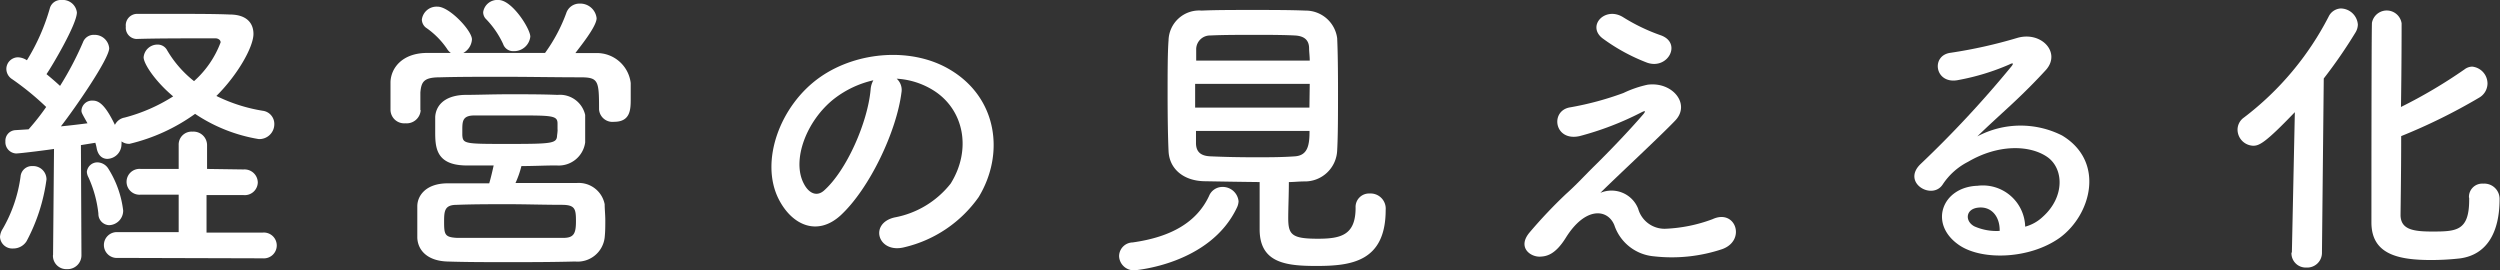 <svg xmlns="http://www.w3.org/2000/svg" viewBox="0 0 236.04 25.52"><rect x="0" y="0" width="236.04" height="25.52" fill="#333333" stroke="none"/><defs><style>.cls-1{fill:#fff;}</style></defs><g id="レイヤー_2" data-name="レイヤー 2"><g id="本文"><path class="cls-1" d="M1.25,23.46A1.16,1.16,0,0,1,0,22.37a1.56,1.56,0,0,1,.26-.77,13.41,13.41,0,0,0,1.68-4.92,1.08,1.08,0,0,1,1.14-1,1.26,1.26,0,0,1,1.31,1.26,17.21,17.21,0,0,1-1.88,5.83A1.47,1.47,0,0,1,1.25,23.46Zm3.76.6.09-10c-.29.06-3.19.43-3.59.43a1.07,1.07,0,0,1-1-1.14,1,1,0,0,1,.91-1.06l1.28-.08A22.13,22.13,0,0,0,4.36,10.1,26.05,26.05,0,0,0,1.14,7.47a1.15,1.15,0,0,1-.54-1A1.11,1.11,0,0,1,1.71,5.41a1.64,1.64,0,0,1,.83.28A19.4,19.4,0,0,0,4.7.8,1.07,1.07,0,0,1,5.81,0,1.34,1.34,0,0,1,7.26,1.17C7.26,2.32,4.79,6.44,4.39,7c.45.37.88.74,1.28,1.11A30,30,0,0,0,7.83,4a1.08,1.08,0,0,1,1.06-.71,1.38,1.38,0,0,1,1.42,1.26c0,1-3.22,5.66-4.56,7.38.94-.09,1.83-.2,2.51-.29-.51-.91-.57-1-.57-1.2a1,1,0,0,1,1.08-.94c.57,0,1.17.4,2.08,2.29a1.26,1.26,0,0,1,.92-.69,16.1,16.1,0,0,0,4.58-2C14.61,7.64,13.56,6,13.56,5.41a1.31,1.31,0,0,1,1.34-1.2,1,1,0,0,1,.83.45,10.4,10.4,0,0,0,2.59,3A9.24,9.24,0,0,0,20.83,4c0-.26-.29-.38-.46-.38H19.23c-1.82,0-4.56,0-6.35.06h0a1.06,1.06,0,0,1-1-1.17,1.08,1.08,0,0,1,1-1.2c1,0,2.25,0,3.56,0,1.88,0,3.85,0,5.24.06,1.65,0,2.25.85,2.25,1.83,0,1.23-1.48,3.86-3.5,5.86a15.41,15.41,0,0,0,4.39,1.4,1.25,1.25,0,0,1,1.08,1.26,1.41,1.41,0,0,1-1.48,1.41,15.23,15.23,0,0,1-6-2.38,17.5,17.5,0,0,1-6.19,2.83,1.21,1.21,0,0,1-.76-.23,1.42,1.42,0,0,1,0,.29A1.38,1.38,0,0,1,10.14,15c-.45,0-.85-.28-1-.94A4,4,0,0,0,9,13.48l-1.36.22.05,10.36a1.31,1.31,0,0,1-1.37,1.35A1.26,1.26,0,0,1,5,24.09Zm4.28-3.89a11.12,11.12,0,0,0-.94-3.43,1.22,1.22,0,0,1-.15-.52,1,1,0,0,1,1-.89,1.25,1.25,0,0,1,1,.55,9.53,9.53,0,0,1,1.43,4,1.37,1.37,0,0,1-1.34,1.38A1.06,1.06,0,0,1,9.29,20.17Zm1.85,4.18a1.22,1.22,0,1,1,0-2.43l5.73,0,0-3.54-3.59,0a1.22,1.22,0,1,1,0-2.43l3.59,0,0-2.26a1.22,1.22,0,0,1,1.31-1.26,1.28,1.28,0,0,1,1.37,1.26l0,2.26L23,16a1.25,1.25,0,0,1,1.34,1.23A1.23,1.23,0,0,1,23,18.42l-3.5,0,0,3.54,5.3,0a1.22,1.22,0,1,1,0,2.43Z"/><path class="cls-1" d="M39.72,10.41a1.33,1.33,0,0,1-1.45,1.23,1.29,1.29,0,0,1-1.4-1.25c0-.38,0-.81,0-1.26s0-1,0-1.41C36.93,6.38,38,5.06,40.18,5c.79,0,1.59,0,2.39,0a1.31,1.31,0,0,1-.37-.4,7.64,7.64,0,0,0-2-2,1,1,0,0,1-.37-.75A1.4,1.4,0,0,1,41.32.63c1.11,0,3.24,2.26,3.24,3.09A1.57,1.57,0,0,1,43.74,5c2.53,0,5.15,0,7.72,0a15.42,15.42,0,0,0,2-3.75A1.31,1.31,0,0,1,54.73.34a1.55,1.55,0,0,1,1.6,1.38c0,.83-1.77,2.94-2,3.29l2,0a3.21,3.21,0,0,1,3.22,2.83c0,.4,0,.94,0,1.46,0,1,0,2.2-1.57,2.2a1.27,1.27,0,0,1-1.42-1.17V10.3c0-2.69-.06-3-1.77-3-2.25,0-4.87-.05-7.41-.05-2.08,0-4.1,0-5.84.05-1.54,0-1.76.43-1.85,1.43v1.66Zm9,6.87c1.9,0,3.87,0,5.72,0a2.49,2.49,0,0,1,2.65,2c0,.46.06,1,.06,1.52s0,1.09-.06,1.63a2.57,2.57,0,0,1-2.79,2.26c-2.22.06-4.36.06-6.38.06s-3.9,0-5.7-.06-2.76-1-2.82-2.23c0-.4,0-.83,0-1.26,0-.6,0-1.2,0-1.72,0-1,.8-2.14,2.79-2.17,1.26,0,2.62,0,4,0,.17-.57.31-1.2.42-1.69-1,0-2,0-2.73,0-2.76-.08-2.79-1.77-2.79-3.23,0-.49,0-.94,0-1.34.05-1,.77-2,2.7-2.09,1.2,0,2.71-.06,4.28-.06s3.16,0,4.58.06a2.44,2.44,0,0,1,2.6,1.89c0,.4,0,.83,0,1.28s0,.89,0,1.32a2.52,2.52,0,0,1-2.71,2.17c-1.06,0-2.17.06-3.31.06A9.09,9.09,0,0,1,48.67,17.28ZM48,22.46c1.65,0,3.36,0,5.19,0,1,0,1.19-.43,1.19-1.57s-.08-1.52-1.22-1.55c-1.8,0-3.54-.06-5.19-.06s-3.27,0-4.84.06c-1.14,0-1.2.55-1.2,1.58,0,1.23.06,1.48,1.23,1.54C44.76,22.46,46.36,22.46,48,22.46Zm4.64-10.21c0-.18,0-.38,0-.58,0-.77-.49-.77-4-.77-1.34,0-2.71,0-3.82,0s-1.17.49-1.17,1.32c0,.17,0,.34,0,.54.06.83.23.83,4.42.83s4.5-.06,4.53-.83A5.15,5.15,0,0,0,52.65,12.25ZM48.5,4.83a1,1,0,0,1-1-.68,8.48,8.48,0,0,0-1.66-2.4.92.92,0,0,1-.22-.61A1.35,1.35,0,0,1,47.07,0c1.28,0,3,2.72,3,3.46A1.54,1.54,0,0,1,48.5,4.83Z"/><path class="cls-1" d="M85.11,8.75c-.46,3.64-3,9.05-5.75,11.59-2.2,2-4.59.92-5.84-1.54-1.8-3.55.11-8.87,3.93-11.53,3.5-2.44,8.71-2.84,12.3-.66,4.42,2.66,5.13,7.92,2.65,12a11.92,11.92,0,0,1-7,4.73c-2.5.65-3.39-2.24-.94-2.81a8.76,8.76,0,0,0,5.3-3.2c2-3.21,1.25-6.95-1.57-8.76a7.33,7.33,0,0,0-3.53-1.14A1.42,1.42,0,0,1,85.11,8.75Zm-6.32.55c-2.65,2.06-4.08,5.86-2.88,8.07.43.83,1.17,1.25,1.88.63,2.14-1.89,4.13-6.44,4.41-9.53a2.07,2.07,0,0,1,.26-.89A9.45,9.45,0,0,0,78.79,9.3Z"/><path class="cls-1" d="M107.11,25.52a1.39,1.39,0,0,1-1.45-1.34,1.31,1.31,0,0,1,1.28-1.29c3.7-.52,6.07-1.95,7.21-4.38a1.36,1.36,0,0,1,1.28-.86A1.5,1.5,0,0,1,116.94,19a1.49,1.49,0,0,1-.14.57C114.26,25,107.11,25.52,107.11,25.52Zm6.55-8.41c-2-.06-3.27-1.23-3.33-2.86-.06-1.26-.09-3.32-.09-5.32s0-4,.09-5.12A2.89,2.89,0,0,1,113.46,1c1.31-.06,3-.06,4.79-.06s3.53,0,5,.06a3,3,0,0,1,3,2.6c.06,1.26.08,3.09.08,5,0,2.09,0,4.21-.08,5.61a3.05,3.05,0,0,1-3.11,2.92c-.48,0-1,.06-1.45.06,0,1.14-.06,2.49-.06,3.4,0,1.57.34,1.95,2.79,1.95,2.2,0,3.57-.35,3.57-2.92a1.27,1.27,0,0,1,1.33-1.35,1.43,1.43,0,0,1,1.51,1.55c0,4.92-3.3,5.29-6.55,5.29-2.88,0-5.35-.29-5.35-3.46,0-.77,0-2.92,0-4.46C117.14,17.17,115.32,17.14,113.66,17.11Zm10-9.19H112.84v2.24h10.79Zm0-2.2c0-.43-.06-.83-.06-1.14,0-.75-.4-1.18-1.34-1.23s-2.19-.06-3.53-.06c-1.6,0-3.25,0-4.45.06a1.31,1.31,0,0,0-1.34,1.26c0,.31,0,.68,0,1.11Zm-10.74,6.64c0,.43,0,.8,0,1.14,0,.92.55,1.23,1.37,1.26,1.31.06,2.74.09,4.19.09,1.28,0,2.56,0,3.79-.09s1.37-1.11,1.37-2.4Z"/><path class="cls-1" d="M154.67,19.71a2.59,2.59,0,0,0,2.53,1.89,14.31,14.31,0,0,0,4.5-.91c2.17-1,3.19,2,.91,2.83a15,15,0,0,1-6.46.68,4.33,4.33,0,0,1-3.73-2.94c-.63-1.55-2.74-1.78-4.59,1.2-1,1.6-1.82,1.74-2.39,1.77-.94.06-2.23-.88-1-2.31a45.54,45.54,0,0,1,3.42-3.61c1-.89,1.79-1.77,2.7-2.66,1.31-1.29,3.16-3.2,4.59-4.86.31-.38.11-.32-.14-.2a28.5,28.5,0,0,1-5.87,2.26c-2.42.54-2.82-2.44-.86-2.72a29.07,29.07,0,0,0,5-1.35A10.16,10.16,0,0,1,155.55,8c2.36-.32,4.1,1.83,2.62,3.38s-5.64,5.4-7.07,6.83A2.7,2.7,0,0,1,154.67,19.71ZM151.28,3.6c-1.46-1.17.25-3,1.93-2a17.65,17.65,0,0,0,3.56,1.72c2.08.71.72,3.29-1.25,2.6A17.77,17.77,0,0,1,151.28,3.6Z"/><path class="cls-1" d="M192.88,20.46c2.08-1.86,2-4.58.37-5.67s-4.56-1.2-7.44.49a6.25,6.25,0,0,0-2.39,2.14c-1,1.52-3.88-.17-2.11-1.91a101.5,101.5,0,0,0,8.6-9.24c.32-.4,0-.29-.2-.18a22,22,0,0,1-4.78,1.46c-2.25.49-2.68-2.34-.74-2.57a45.13,45.13,0,0,0,6.27-1.4c2.27-.66,4.15,1.37,2.73,3-.91,1-2.05,2.15-3.19,3.21s-2.28,2.08-3.31,3.09a8.69,8.69,0,0,1,8-.09c4.1,2.46,2.76,7.5-.23,9.67-2.82,2-7.26,2.15-9.43.72-3-2-1.68-5.53,1.68-5.64a4,4,0,0,1,4.5,3.86A3.87,3.87,0,0,0,192.88,20.46Zm-6.07-.86c-1.25.11-1.31,1.29-.4,1.77a5.12,5.12,0,0,0,2.39.43C188.83,20.49,188.06,19.48,186.81,19.6Z"/><path class="cls-1" d="M216.39,23.83l.28-13.24c-2.79,2.91-3.36,3.17-3.93,3.17a1.53,1.53,0,0,1-1.48-1.51,1.4,1.4,0,0,1,.6-1.15,28.15,28.15,0,0,0,8-9.53A1.34,1.34,0,0,1,221,.8a1.64,1.64,0,0,1,1.62,1.52,1.5,1.5,0,0,1-.22.74,46.48,46.48,0,0,1-3,4.35l-.17,16.42a1.39,1.39,0,0,1-1.46,1.43,1.35,1.35,0,0,1-1.42-1.4Zm16.72-5.18a1.25,1.25,0,0,1,1.34-1.31A1.44,1.44,0,0,1,236,18.8c0,3.06-1.14,5.26-3.76,5.6a24.52,24.52,0,0,1-2.7.15c-3.14,0-5.64-.55-5.64-3.55,0-1.17,0-18,.05-18.85a1.42,1.42,0,0,1,2.8.05c0,.58,0,4.09-.06,7.9a47.24,47.24,0,0,0,6-3.55,1.25,1.25,0,0,1,.72-.26,1.61,1.61,0,0,1,1.45,1.61,1.56,1.56,0,0,1-.77,1.31,54.35,54.35,0,0,1-7.38,3.64c0,3.69-.06,7-.06,7.52.06,1.29,1.17,1.49,3,1.49,2.28,0,3.48-.06,3.48-3v-.18Z"/></g></g></svg>
